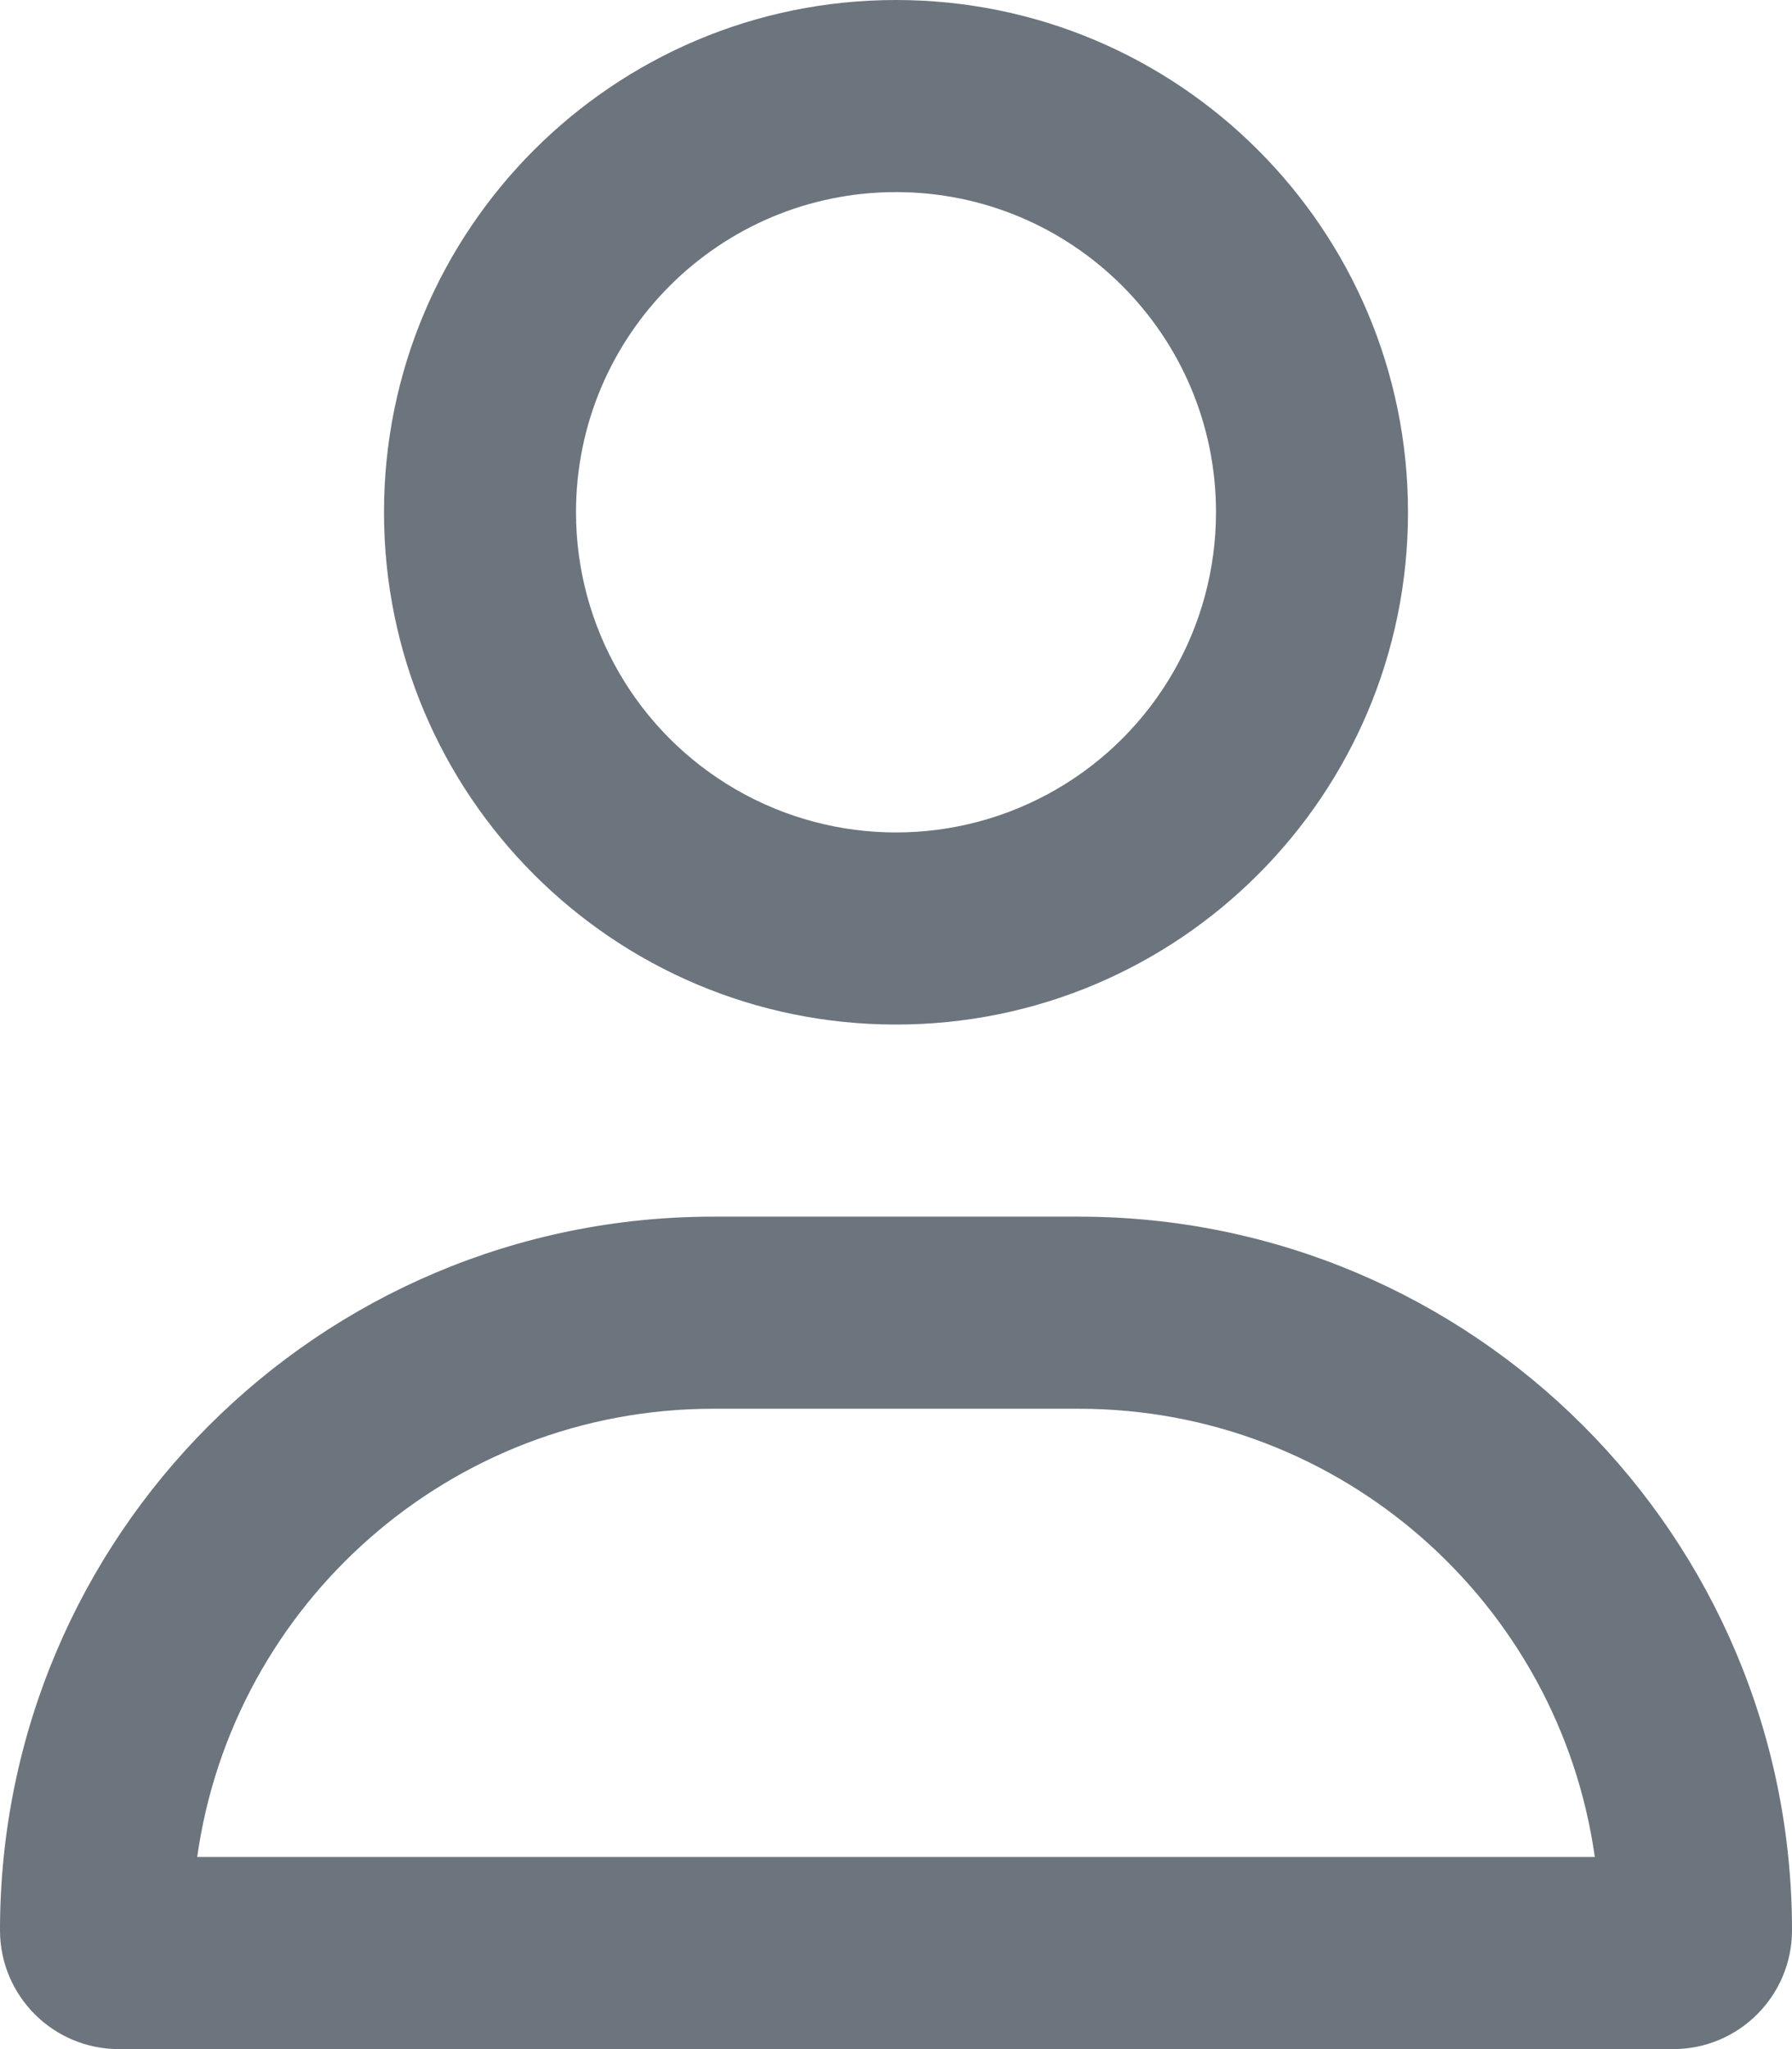 <?xml version="1.0" encoding="UTF-8"?>
<svg width="448px" height="512px" viewBox="0 0 448 512" version="1.1" xmlns="http://www.w3.org/2000/svg" xmlns:xlink="http://www.w3.org/1999/xlink">
    <title>user-regular</title>
    <g id="Page-1" stroke="none" stroke-width="1" fill="none" fill-rule="evenodd">
        <g id="user-regular" fill="#6C757D" fill-rule="nonzero">
            <path d="M304,128 C304,83.817 268.183,48 224,48 C179.817,48 144,83.817 144,128 C144,156.581 159.248,182.991 184,197.282 C208.752,211.573 239.248,211.573 264,197.282 C288.752,182.991 304,156.581 304,128 Z M96,128 C96,57.308 153.308,0 224,0 C294.692,0 352,57.308 352,128 C352,198.692 294.692,256 224,256 C153.308,256 96,198.692 96,128 Z M49.3,464 L398.7,464 C389.8,400.7 335.4,352 269.7,352 L178.3,352 C112.6,352 58.2,400.7 49.3,464 Z M0,482.3 C0,383.8 79.8,304 178.3,304 L269.7,304 C368.2,304 448,383.8 448,482.3 C448,498.7 434.7,512 418.3,512 L29.7,512 C13.3,512 0,498.7 0,482.3 Z" id="Shape"></path>
        </g>
    </g>
</svg>